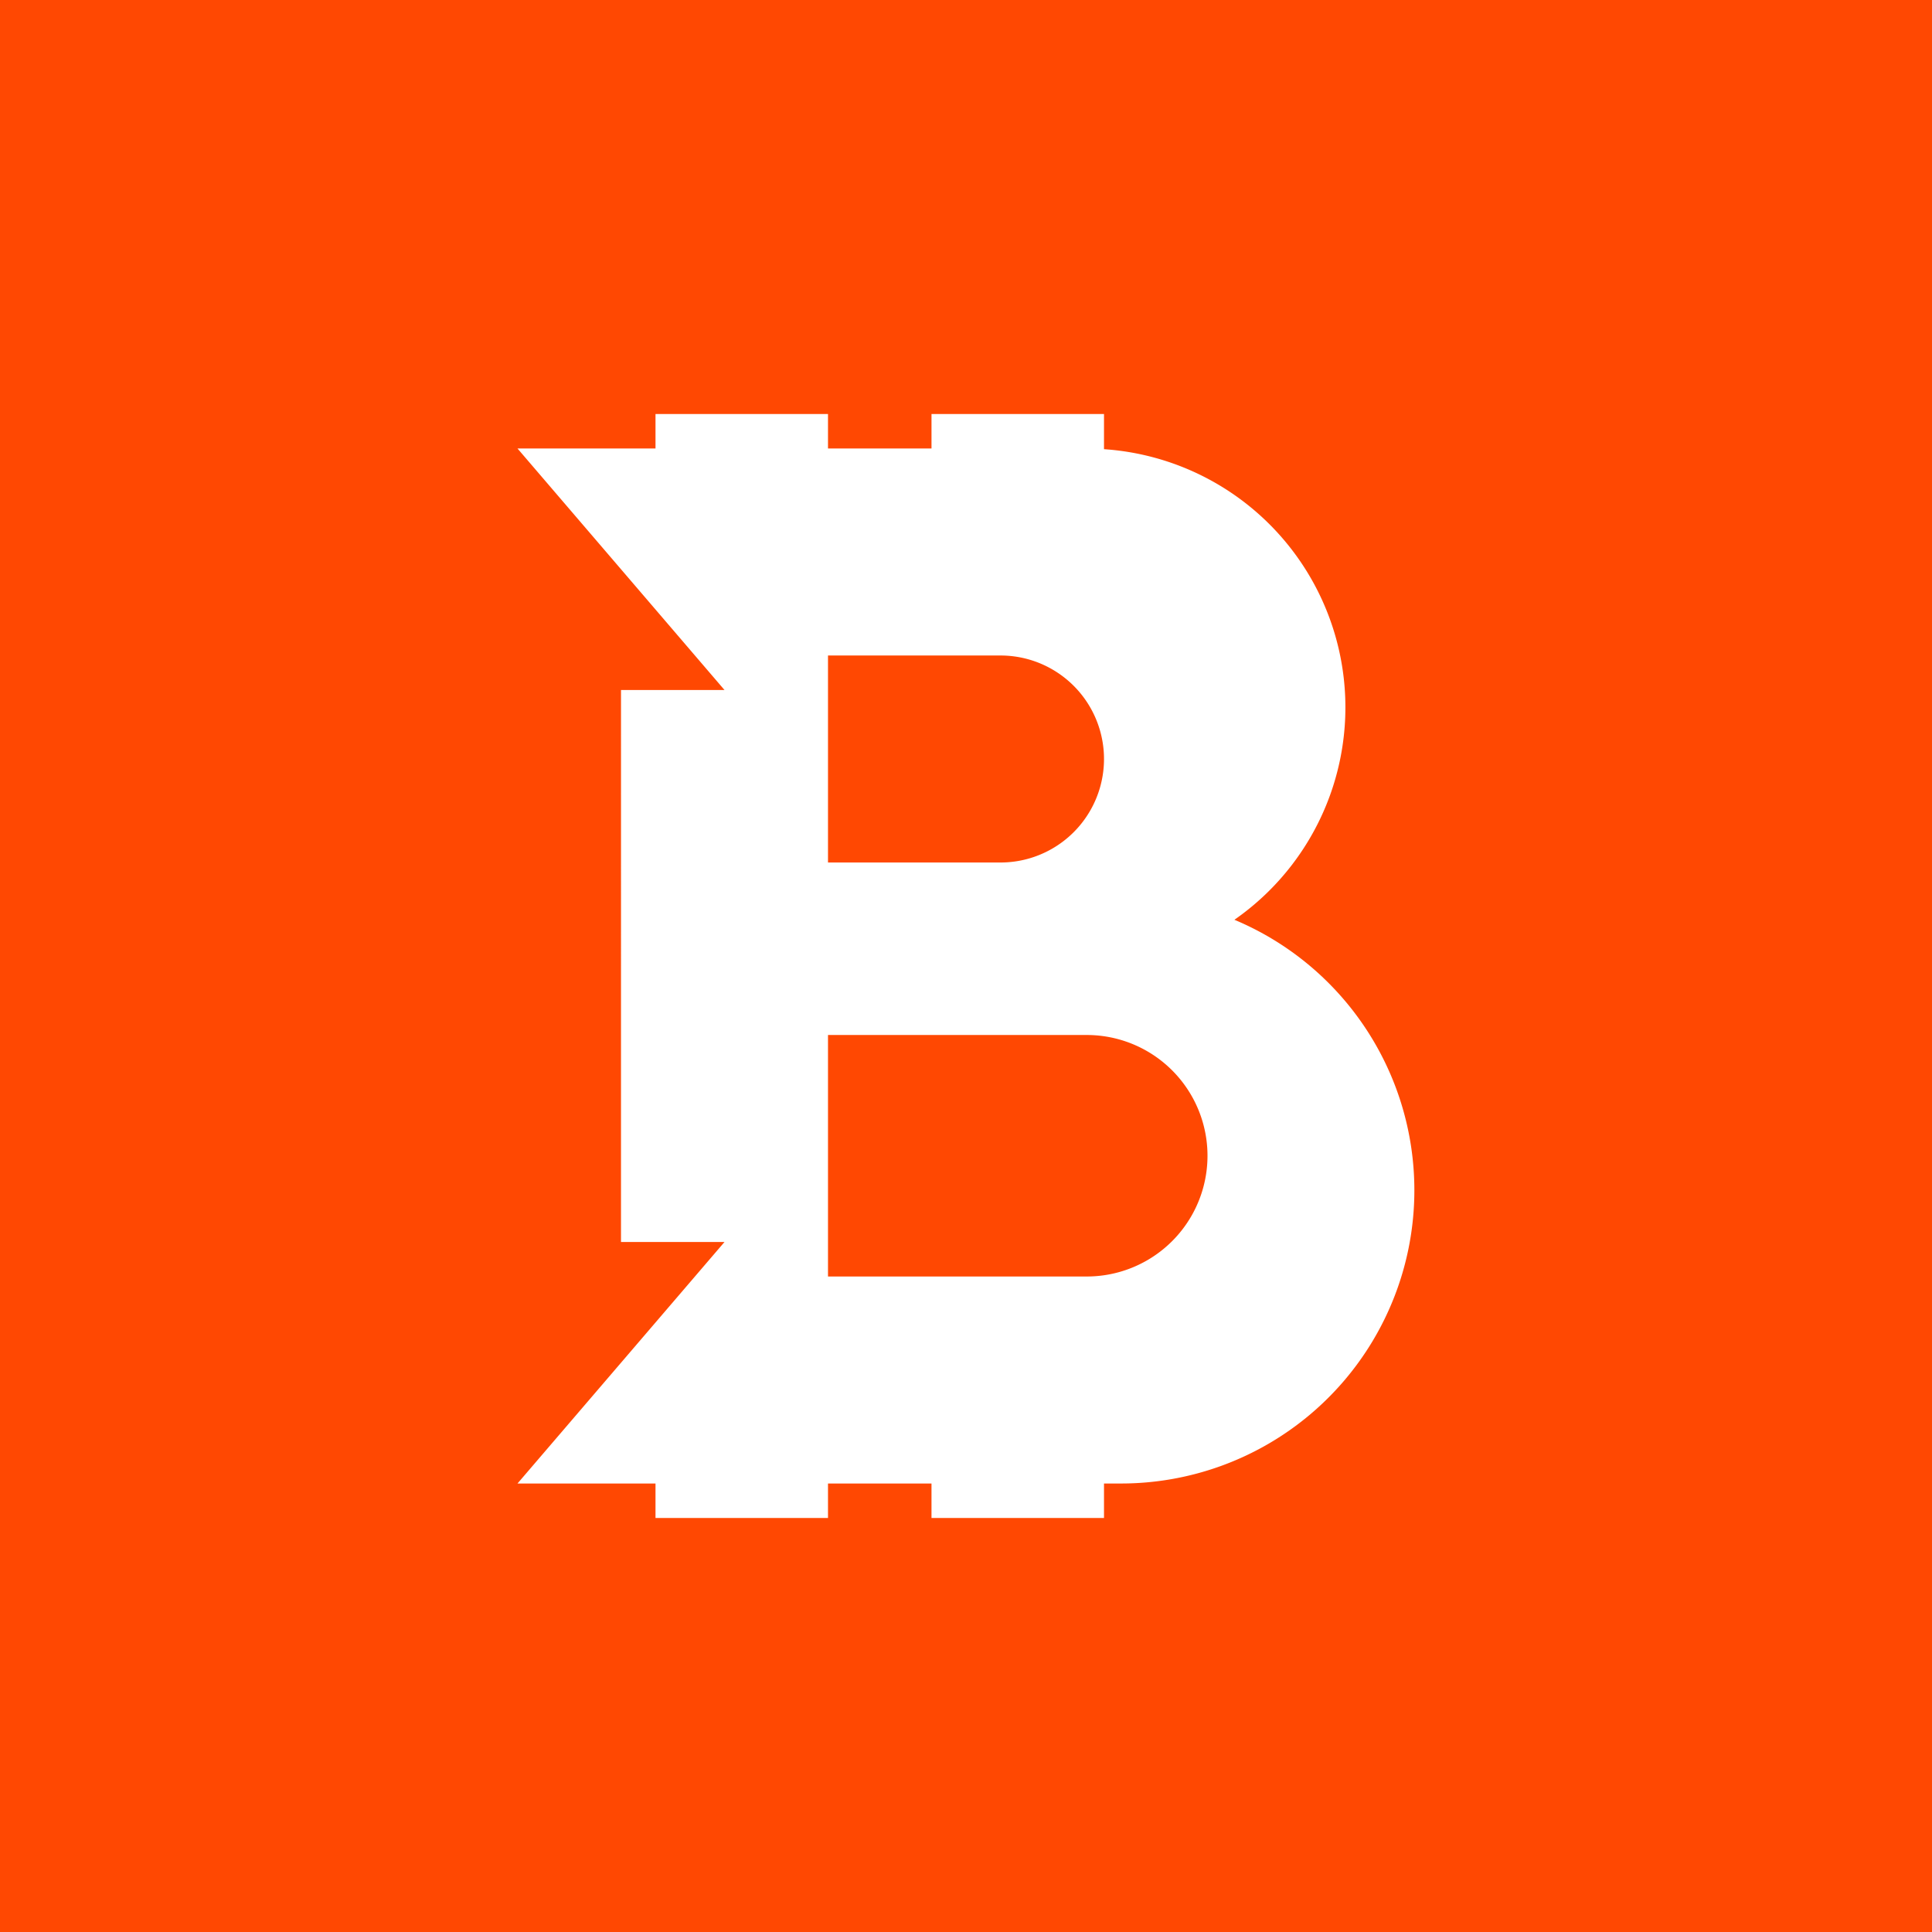 <!-- by TradingView --><svg width="56" height="56" viewBox="0 0 56 56" xmlns="http://www.w3.org/2000/svg"><path fill="#FF4802" d="M0 0h56v56H0z"/><path fill-rule="evenodd" d="M19 12h5v1h3v-1h5v1.02a7.5 7.5 0 0 1 3.78 13.64A8.5 8.5 0 0 1 32.5 43H32v1h-5v-1h-3v1h-5v-1h-4l6-7h-3V20h3l-6-7h4v-1Zm5 7h5a3 3 0 1 1 0 6h-5v-6Zm0 11h7.5a3.5 3.5 0 1 1 0 7H24v-7Z" fill="#fff"/></svg>